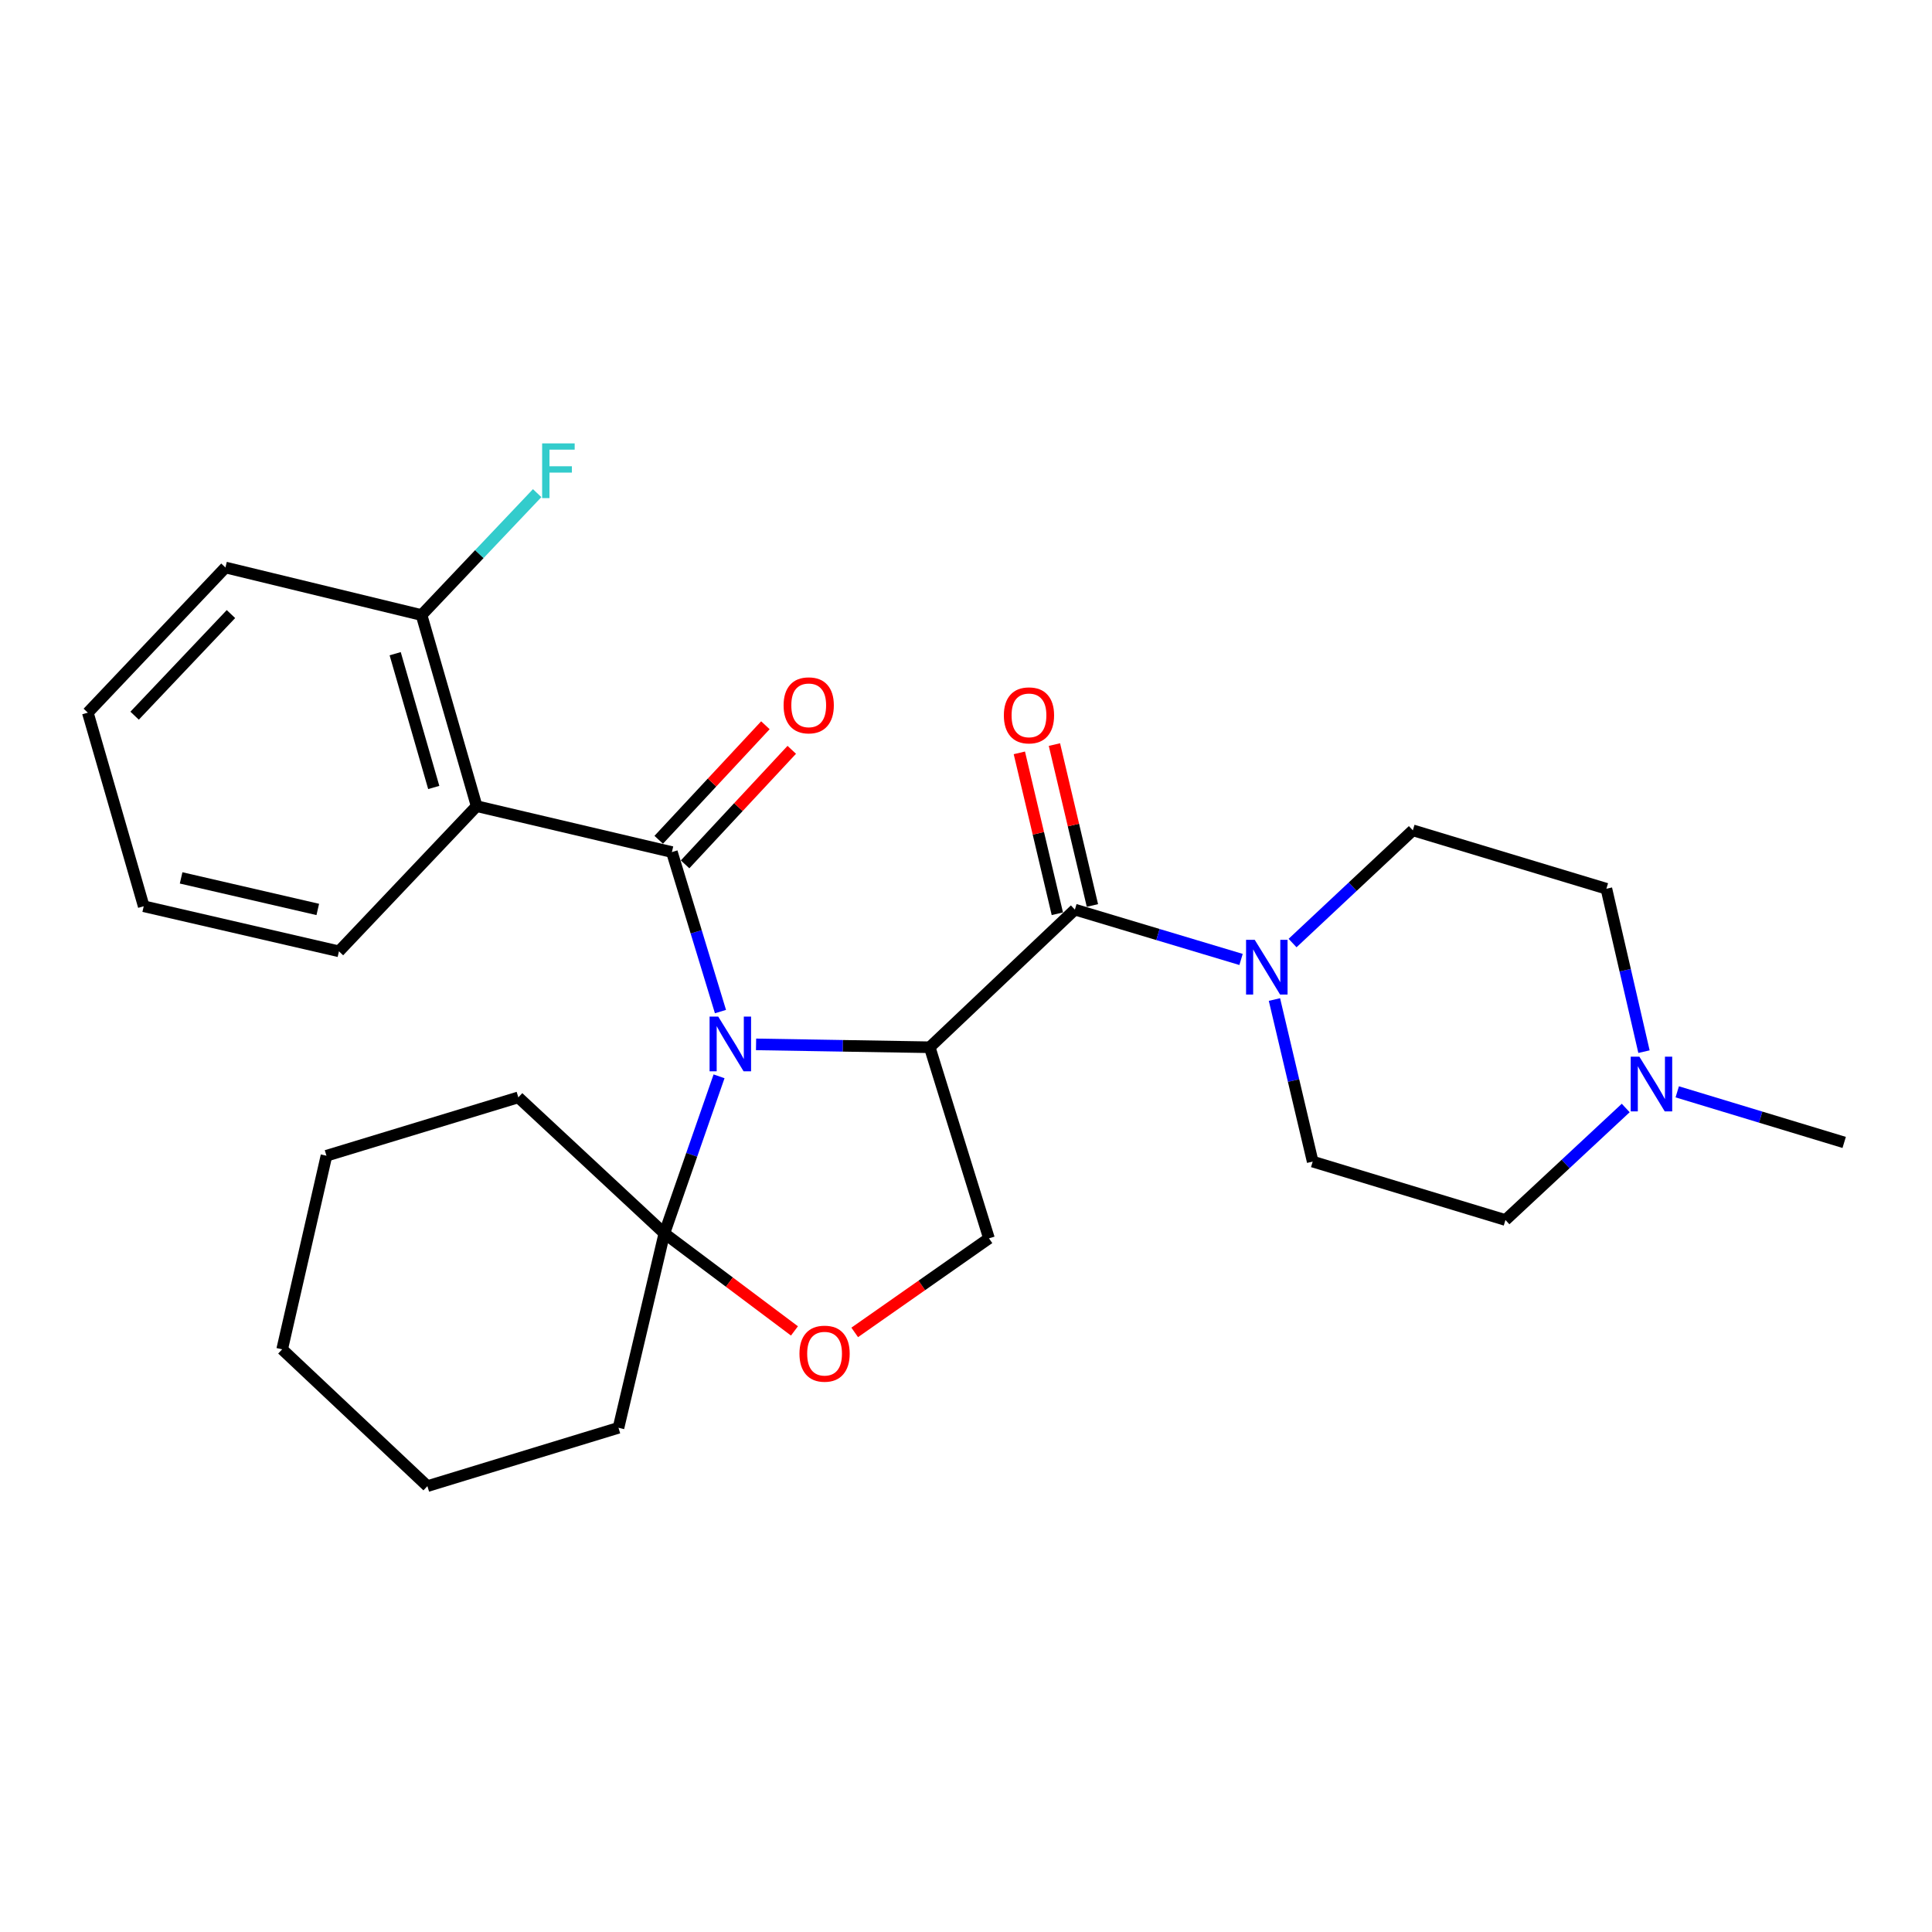 <?xml version='1.0' encoding='iso-8859-1'?>
<svg version='1.1' baseProfile='full'
              xmlns='http://www.w3.org/2000/svg'
                      xmlns:rdkit='http://www.rdkit.org/xml'
                      xmlns:xlink='http://www.w3.org/1999/xlink'
                  xml:space='preserve'
width='1000px' height='1000px' viewBox='0 0 1000 1000'>
<!-- END OF HEADER -->
<rect style='opacity:1.0;fill:#FFFFFF;stroke:none' width='1000' height='1000' x='0' y='0'> </rect>
<path class='bond-0' d='M 391.336,540.568 L 436.278,541.313' style='fill:none;fill-rule:evenodd;stroke:#0000FF;stroke-width:6px;stroke-linecap:butt;stroke-linejoin:miter;stroke-opacity:1' />
<path class='bond-0' d='M 436.278,541.313 L 481.22,542.058' style='fill:none;fill-rule:evenodd;stroke:#000000;stroke-width:6px;stroke-linecap:butt;stroke-linejoin:miter;stroke-opacity:1' />
<path class='bond-1' d='M 372.913,523.592 L 360.343,482.31' style='fill:none;fill-rule:evenodd;stroke:#0000FF;stroke-width:6px;stroke-linecap:butt;stroke-linejoin:miter;stroke-opacity:1' />
<path class='bond-1' d='M 360.343,482.31 L 347.773,441.029' style='fill:none;fill-rule:evenodd;stroke:#000000;stroke-width:6px;stroke-linecap:butt;stroke-linejoin:miter;stroke-opacity:1' />
<path class='bond-4' d='M 372.181,557.103 L 358.028,597.742' style='fill:none;fill-rule:evenodd;stroke:#0000FF;stroke-width:6px;stroke-linecap:butt;stroke-linejoin:miter;stroke-opacity:1' />
<path class='bond-4' d='M 358.028,597.742 L 343.876,638.381' style='fill:none;fill-rule:evenodd;stroke:#000000;stroke-width:6px;stroke-linecap:butt;stroke-linejoin:miter;stroke-opacity:1' />
<path class='bond-2' d='M 481.22,542.058 L 556.36,470.815' style='fill:none;fill-rule:evenodd;stroke:#000000;stroke-width:6px;stroke-linecap:butt;stroke-linejoin:miter;stroke-opacity:1' />
<path class='bond-7' d='M 481.22,542.058 L 511.888,640.972' style='fill:none;fill-rule:evenodd;stroke:#000000;stroke-width:6px;stroke-linecap:butt;stroke-linejoin:miter;stroke-opacity:1' />
<path class='bond-3' d='M 347.773,441.029 L 246.714,417.264' style='fill:none;fill-rule:evenodd;stroke:#000000;stroke-width:6px;stroke-linecap:butt;stroke-linejoin:miter;stroke-opacity:1' />
<path class='bond-9' d='M 354.599,447.386 L 382.209,417.744' style='fill:none;fill-rule:evenodd;stroke:#000000;stroke-width:6px;stroke-linecap:butt;stroke-linejoin:miter;stroke-opacity:1' />
<path class='bond-9' d='M 382.209,417.744 L 409.818,388.102' style='fill:none;fill-rule:evenodd;stroke:#FF0000;stroke-width:6px;stroke-linecap:butt;stroke-linejoin:miter;stroke-opacity:1' />
<path class='bond-9' d='M 340.948,434.672 L 368.558,405.029' style='fill:none;fill-rule:evenodd;stroke:#000000;stroke-width:6px;stroke-linecap:butt;stroke-linejoin:miter;stroke-opacity:1' />
<path class='bond-9' d='M 368.558,405.029 L 396.168,375.387' style='fill:none;fill-rule:evenodd;stroke:#FF0000;stroke-width:6px;stroke-linecap:butt;stroke-linejoin:miter;stroke-opacity:1' />
<path class='bond-5' d='M 556.36,470.815 L 599.363,483.714' style='fill:none;fill-rule:evenodd;stroke:#000000;stroke-width:6px;stroke-linecap:butt;stroke-linejoin:miter;stroke-opacity:1' />
<path class='bond-5' d='M 599.363,483.714 L 642.366,496.613' style='fill:none;fill-rule:evenodd;stroke:#0000FF;stroke-width:6px;stroke-linecap:butt;stroke-linejoin:miter;stroke-opacity:1' />
<path class='bond-11' d='M 565.437,468.671 L 555.603,427.031' style='fill:none;fill-rule:evenodd;stroke:#000000;stroke-width:6px;stroke-linecap:butt;stroke-linejoin:miter;stroke-opacity:1' />
<path class='bond-11' d='M 555.603,427.031 L 545.769,385.392' style='fill:none;fill-rule:evenodd;stroke:#FF0000;stroke-width:6px;stroke-linecap:butt;stroke-linejoin:miter;stroke-opacity:1' />
<path class='bond-11' d='M 547.282,472.959 L 537.448,431.319' style='fill:none;fill-rule:evenodd;stroke:#000000;stroke-width:6px;stroke-linecap:butt;stroke-linejoin:miter;stroke-opacity:1' />
<path class='bond-11' d='M 537.448,431.319 L 527.613,389.68' style='fill:none;fill-rule:evenodd;stroke:#FF0000;stroke-width:6px;stroke-linecap:butt;stroke-linejoin:miter;stroke-opacity:1' />
<path class='bond-10' d='M 246.714,417.264 L 218.192,318.35' style='fill:none;fill-rule:evenodd;stroke:#000000;stroke-width:6px;stroke-linecap:butt;stroke-linejoin:miter;stroke-opacity:1' />
<path class='bond-10' d='M 224.51,407.596 L 204.545,338.356' style='fill:none;fill-rule:evenodd;stroke:#000000;stroke-width:6px;stroke-linecap:butt;stroke-linejoin:miter;stroke-opacity:1' />
<path class='bond-17' d='M 246.714,417.264 L 175.44,492.403' style='fill:none;fill-rule:evenodd;stroke:#000000;stroke-width:6px;stroke-linecap:butt;stroke-linejoin:miter;stroke-opacity:1' />
<path class='bond-6' d='M 343.876,638.381 L 377.542,663.631' style='fill:none;fill-rule:evenodd;stroke:#000000;stroke-width:6px;stroke-linecap:butt;stroke-linejoin:miter;stroke-opacity:1' />
<path class='bond-6' d='M 377.542,663.631 L 411.208,688.881' style='fill:none;fill-rule:evenodd;stroke:#FF0000;stroke-width:6px;stroke-linecap:butt;stroke-linejoin:miter;stroke-opacity:1' />
<path class='bond-18' d='M 343.876,638.381 L 268.291,567.999' style='fill:none;fill-rule:evenodd;stroke:#000000;stroke-width:6px;stroke-linecap:butt;stroke-linejoin:miter;stroke-opacity:1' />
<path class='bond-19' d='M 343.876,638.381 L 320.132,739.026' style='fill:none;fill-rule:evenodd;stroke:#000000;stroke-width:6px;stroke-linecap:butt;stroke-linejoin:miter;stroke-opacity:1' />
<path class='bond-12' d='M 659.65,517.356 L 669.546,559.296' style='fill:none;fill-rule:evenodd;stroke:#0000FF;stroke-width:6px;stroke-linecap:butt;stroke-linejoin:miter;stroke-opacity:1' />
<path class='bond-12' d='M 669.546,559.296 L 679.443,601.236' style='fill:none;fill-rule:evenodd;stroke:#000000;stroke-width:6px;stroke-linecap:butt;stroke-linejoin:miter;stroke-opacity:1' />
<path class='bond-13' d='M 669.029,488.119 L 700.156,458.946' style='fill:none;fill-rule:evenodd;stroke:#0000FF;stroke-width:6px;stroke-linecap:butt;stroke-linejoin:miter;stroke-opacity:1' />
<path class='bond-13' d='M 700.156,458.946 L 731.284,429.774' style='fill:none;fill-rule:evenodd;stroke:#000000;stroke-width:6px;stroke-linecap:butt;stroke-linejoin:miter;stroke-opacity:1' />
<path class='bond-27' d='M 442.396,689.65 L 477.142,665.311' style='fill:none;fill-rule:evenodd;stroke:#FF0000;stroke-width:6px;stroke-linecap:butt;stroke-linejoin:miter;stroke-opacity:1' />
<path class='bond-27' d='M 477.142,665.311 L 511.888,640.972' style='fill:none;fill-rule:evenodd;stroke:#000000;stroke-width:6px;stroke-linecap:butt;stroke-linejoin:miter;stroke-opacity:1' />
<path class='bond-8' d='M 850.925,544.333 L 841.193,502.174' style='fill:none;fill-rule:evenodd;stroke:#0000FF;stroke-width:6px;stroke-linecap:butt;stroke-linejoin:miter;stroke-opacity:1' />
<path class='bond-8' d='M 841.193,502.174 L 831.462,460.016' style='fill:none;fill-rule:evenodd;stroke:#000000;stroke-width:6px;stroke-linecap:butt;stroke-linejoin:miter;stroke-opacity:1' />
<path class='bond-20' d='M 868.138,565.131 L 911.342,578.224' style='fill:none;fill-rule:evenodd;stroke:#0000FF;stroke-width:6px;stroke-linecap:butt;stroke-linejoin:miter;stroke-opacity:1' />
<path class='bond-20' d='M 911.342,578.224 L 954.545,591.318' style='fill:none;fill-rule:evenodd;stroke:#000000;stroke-width:6px;stroke-linecap:butt;stroke-linejoin:miter;stroke-opacity:1' />
<path class='bond-29' d='M 841.47,573.494 L 810.343,602.486' style='fill:none;fill-rule:evenodd;stroke:#0000FF;stroke-width:6px;stroke-linecap:butt;stroke-linejoin:miter;stroke-opacity:1' />
<path class='bond-29' d='M 810.343,602.486 L 779.217,631.478' style='fill:none;fill-rule:evenodd;stroke:#000000;stroke-width:6px;stroke-linecap:butt;stroke-linejoin:miter;stroke-opacity:1' />
<path class='bond-16' d='M 218.192,318.35 L 248.114,286.799' style='fill:none;fill-rule:evenodd;stroke:#000000;stroke-width:6px;stroke-linecap:butt;stroke-linejoin:miter;stroke-opacity:1' />
<path class='bond-16' d='M 248.114,286.799 L 278.036,255.248' style='fill:none;fill-rule:evenodd;stroke:#33CCCC;stroke-width:6px;stroke-linecap:butt;stroke-linejoin:miter;stroke-opacity:1' />
<path class='bond-21' d='M 218.192,318.35 L 116.686,293.735' style='fill:none;fill-rule:evenodd;stroke:#000000;stroke-width:6px;stroke-linecap:butt;stroke-linejoin:miter;stroke-opacity:1' />
<path class='bond-15' d='M 679.443,601.236 L 779.217,631.478' style='fill:none;fill-rule:evenodd;stroke:#000000;stroke-width:6px;stroke-linecap:butt;stroke-linejoin:miter;stroke-opacity:1' />
<path class='bond-14' d='M 731.284,429.774 L 831.462,460.016' style='fill:none;fill-rule:evenodd;stroke:#000000;stroke-width:6px;stroke-linecap:butt;stroke-linejoin:miter;stroke-opacity:1' />
<path class='bond-22' d='M 175.44,492.403 L 74.391,469.074' style='fill:none;fill-rule:evenodd;stroke:#000000;stroke-width:6px;stroke-linecap:butt;stroke-linejoin:miter;stroke-opacity:1' />
<path class='bond-22' d='M 164.479,470.727 L 93.745,454.396' style='fill:none;fill-rule:evenodd;stroke:#000000;stroke-width:6px;stroke-linecap:butt;stroke-linejoin:miter;stroke-opacity:1' />
<path class='bond-23' d='M 268.291,567.999 L 168.973,598.21' style='fill:none;fill-rule:evenodd;stroke:#000000;stroke-width:6px;stroke-linecap:butt;stroke-linejoin:miter;stroke-opacity:1' />
<path class='bond-24' d='M 320.132,739.026 L 221.218,769.216' style='fill:none;fill-rule:evenodd;stroke:#000000;stroke-width:6px;stroke-linecap:butt;stroke-linejoin:miter;stroke-opacity:1' />
<path class='bond-30' d='M 116.686,293.735 L 45.455,368.875' style='fill:none;fill-rule:evenodd;stroke:#000000;stroke-width:6px;stroke-linecap:butt;stroke-linejoin:miter;stroke-opacity:1' />
<path class='bond-30' d='M 119.54,317.841 L 69.678,370.438' style='fill:none;fill-rule:evenodd;stroke:#000000;stroke-width:6px;stroke-linecap:butt;stroke-linejoin:miter;stroke-opacity:1' />
<path class='bond-25' d='M 74.391,469.074 L 45.455,368.875' style='fill:none;fill-rule:evenodd;stroke:#000000;stroke-width:6px;stroke-linecap:butt;stroke-linejoin:miter;stroke-opacity:1' />
<path class='bond-26' d='M 168.973,598.21 L 146.048,698.409' style='fill:none;fill-rule:evenodd;stroke:#000000;stroke-width:6px;stroke-linecap:butt;stroke-linejoin:miter;stroke-opacity:1' />
<path class='bond-28' d='M 221.218,769.216 L 146.048,698.409' style='fill:none;fill-rule:evenodd;stroke:#000000;stroke-width:6px;stroke-linecap:butt;stroke-linejoin:miter;stroke-opacity:1' />
<path  class='atom-0' d='M 371.755 526.187
L 381.035 541.187
Q 381.955 542.667, 383.435 545.347
Q 384.915 548.027, 384.995 548.187
L 384.995 526.187
L 388.755 526.187
L 388.755 554.507
L 384.875 554.507
L 374.915 538.107
Q 373.755 536.187, 372.515 533.987
Q 371.315 531.787, 370.955 531.107
L 370.955 554.507
L 367.275 554.507
L 367.275 526.187
L 371.755 526.187
' fill='#0000FF'/>
<path  class='atom-6' d='M 649.439 486.452
L 658.719 501.452
Q 659.639 502.932, 661.119 505.612
Q 662.599 508.292, 662.679 508.452
L 662.679 486.452
L 666.439 486.452
L 666.439 514.772
L 662.559 514.772
L 652.599 498.372
Q 651.439 496.452, 650.199 494.252
Q 648.999 492.052, 648.639 491.372
L 648.639 514.772
L 644.959 514.772
L 644.959 486.452
L 649.439 486.452
' fill='#0000FF'/>
<path  class='atom-7' d='M 413.799 700.655
Q 413.799 693.855, 417.159 690.055
Q 420.519 686.255, 426.799 686.255
Q 433.079 686.255, 436.439 690.055
Q 439.799 693.855, 439.799 700.655
Q 439.799 707.535, 436.399 711.455
Q 432.999 715.335, 426.799 715.335
Q 420.559 715.335, 417.159 711.455
Q 413.799 707.575, 413.799 700.655
M 426.799 712.135
Q 431.119 712.135, 433.439 709.255
Q 435.799 706.335, 435.799 700.655
Q 435.799 695.095, 433.439 692.295
Q 431.119 689.455, 426.799 689.455
Q 422.479 689.455, 420.119 692.255
Q 417.799 695.055, 417.799 700.655
Q 417.799 706.375, 420.119 709.255
Q 422.479 712.135, 426.799 712.135
' fill='#FF0000'/>
<path  class='atom-9' d='M 848.532 546.926
L 857.812 561.926
Q 858.732 563.406, 860.212 566.086
Q 861.692 568.766, 861.772 568.926
L 861.772 546.926
L 865.532 546.926
L 865.532 575.246
L 861.652 575.246
L 851.692 558.846
Q 850.532 556.926, 849.292 554.726
Q 848.092 552.526, 847.732 551.846
L 847.732 575.246
L 844.052 575.246
L 844.052 546.926
L 848.532 546.926
' fill='#0000FF'/>
<path  class='atom-10' d='M 405.591 365.079
Q 405.591 358.279, 408.951 354.479
Q 412.311 350.679, 418.591 350.679
Q 424.871 350.679, 428.231 354.479
Q 431.591 358.279, 431.591 365.079
Q 431.591 371.959, 428.191 375.879
Q 424.791 379.759, 418.591 379.759
Q 412.351 379.759, 408.951 375.879
Q 405.591 371.999, 405.591 365.079
M 418.591 376.559
Q 422.911 376.559, 425.231 373.679
Q 427.591 370.759, 427.591 365.079
Q 427.591 359.519, 425.231 356.719
Q 422.911 353.879, 418.591 353.879
Q 414.271 353.879, 411.911 356.679
Q 409.591 359.479, 409.591 365.079
Q 409.591 370.799, 411.911 373.679
Q 414.271 376.559, 418.591 376.559
' fill='#FF0000'/>
<path  class='atom-12' d='M 519.595 370.271
Q 519.595 363.471, 522.955 359.671
Q 526.315 355.871, 532.595 355.871
Q 538.875 355.871, 542.235 359.671
Q 545.595 363.471, 545.595 370.271
Q 545.595 377.151, 542.195 381.071
Q 538.795 384.951, 532.595 384.951
Q 526.355 384.951, 522.955 381.071
Q 519.595 377.191, 519.595 370.271
M 532.595 381.751
Q 536.915 381.751, 539.235 378.871
Q 541.595 375.951, 541.595 370.271
Q 541.595 364.711, 539.235 361.911
Q 536.915 359.071, 532.595 359.071
Q 528.275 359.071, 525.915 361.871
Q 523.595 364.671, 523.595 370.271
Q 523.595 375.991, 525.915 378.871
Q 528.275 381.751, 532.595 381.751
' fill='#FF0000'/>
<path  class='atom-17' d='M 280.61 229.496
L 297.45 229.496
L 297.45 232.736
L 284.41 232.736
L 284.41 241.336
L 296.01 241.336
L 296.01 244.616
L 284.41 244.616
L 284.41 257.816
L 280.61 257.816
L 280.61 229.496
' fill='#33CCCC'/>
</svg>
